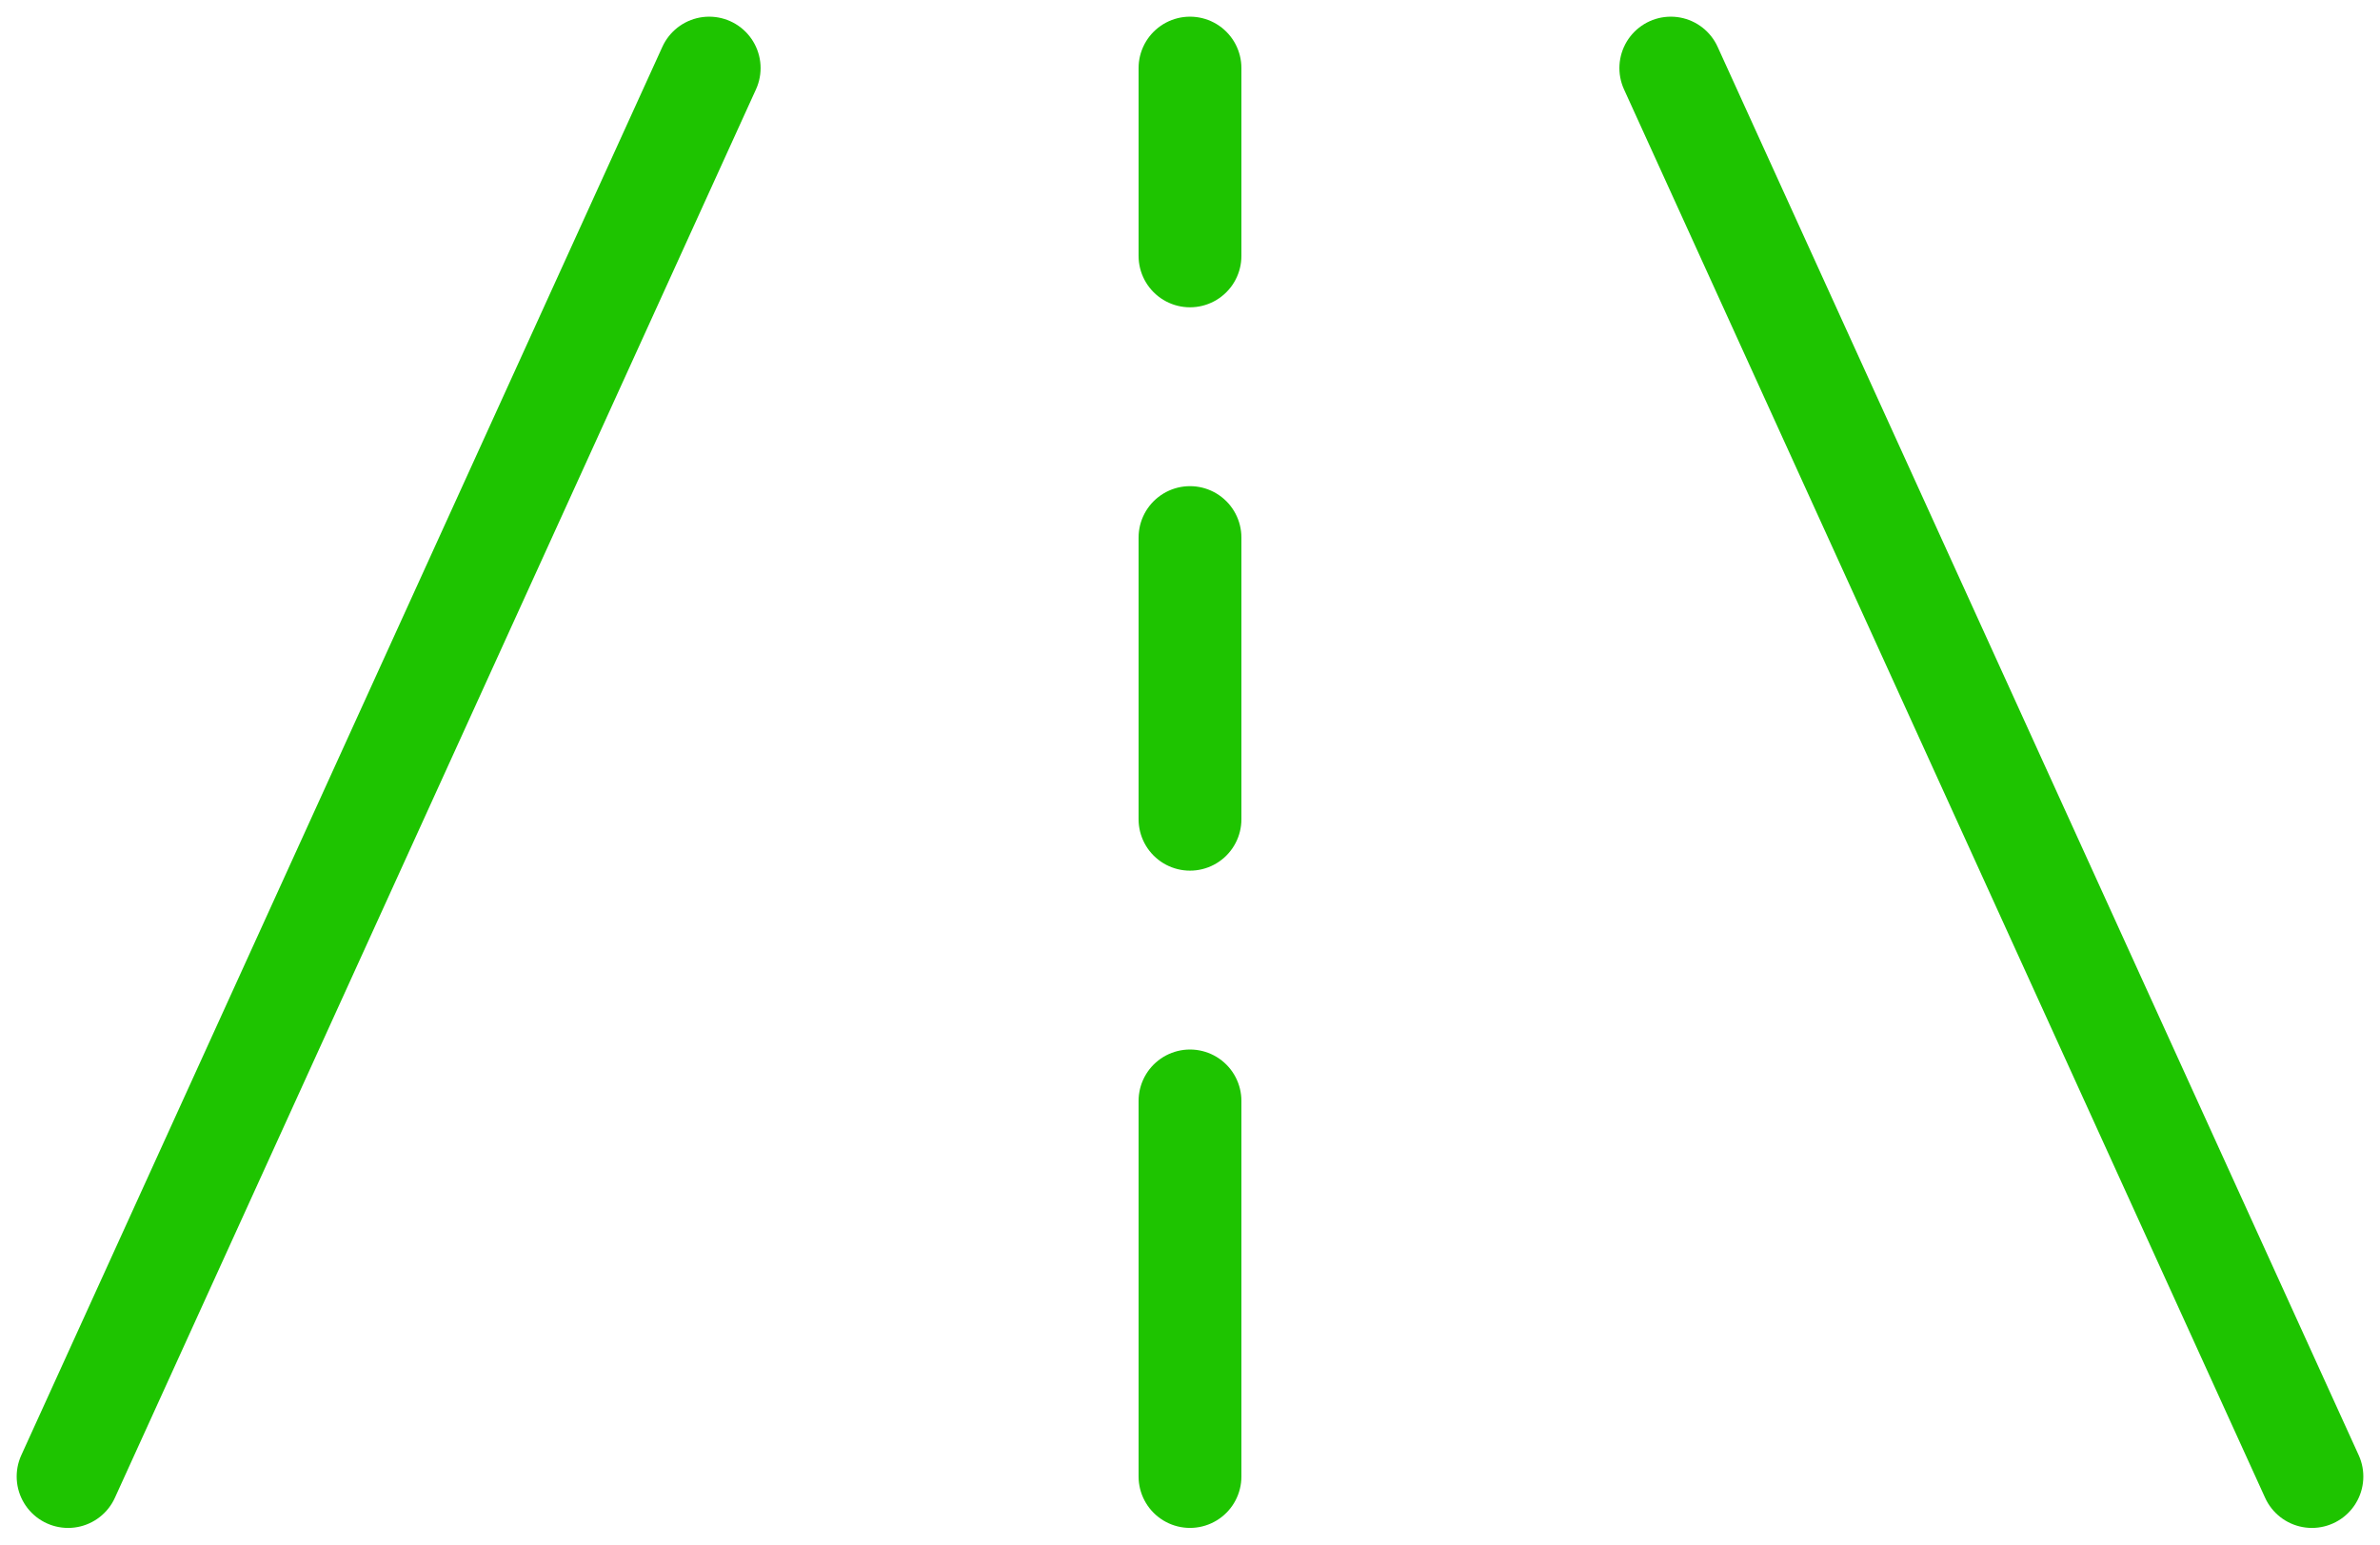<svg xmlns="http://www.w3.org/2000/svg" width="138.875" height="90.134" viewBox="0 0 138.875 90.134"><g id="Interaksjonsdesign" transform="translate(3.973 3.973)"><g id="Forside-02" transform="translate(0 0)"><g id="hvorfor-velge-oss" transform="translate(0 0)"><g id="Group-4" transform="translate(0 0)"><g id="Group_845" data-name="Group 845" transform="translate(0 0)"><g id="Group-3"><g id="benefit" transform="translate(0 0)"><g id="road-straight" transform="translate(0 0)"><path id="Path" d="M.276,82.249,37.684.061" transform="translate(-0.276 -0.061)" fill="none" stroke="#1ec400" stroke-linecap="round" stroke-linejoin="round" stroke-width="6" fill-rule="evenodd"></path><path id="Path-2" data-name="Path" d="M68.719,82.249,31.31.061" transform="translate(62.21 -0.061)" fill="none" stroke="#1ec400" stroke-linecap="round" stroke-linejoin="round" stroke-width="6" fill-rule="evenodd"></path><path id="Path-3" data-name="Path" d="M22,34.2V56.116" transform="translate(43.464 26.071)" fill="none" stroke="#1ec400" stroke-linecap="round" stroke-linejoin="round" stroke-width="6" fill-rule="evenodd"></path><path id="Path-4" data-name="Path" d="M22,15.579V32.016" transform="translate(43.464 11.817)" fill="none" stroke="#1ec400" stroke-linecap="round" stroke-linejoin="round" stroke-width="6" fill-rule="evenodd"></path><path id="Path-5" data-name="Path" d="M22,.061V11.02" transform="translate(43.464 -0.061)" fill="none" stroke="#1ec400" stroke-linecap="round" stroke-linejoin="round" stroke-width="6" fill-rule="evenodd"></path></g></g></g></g></g></g></g></g></svg>